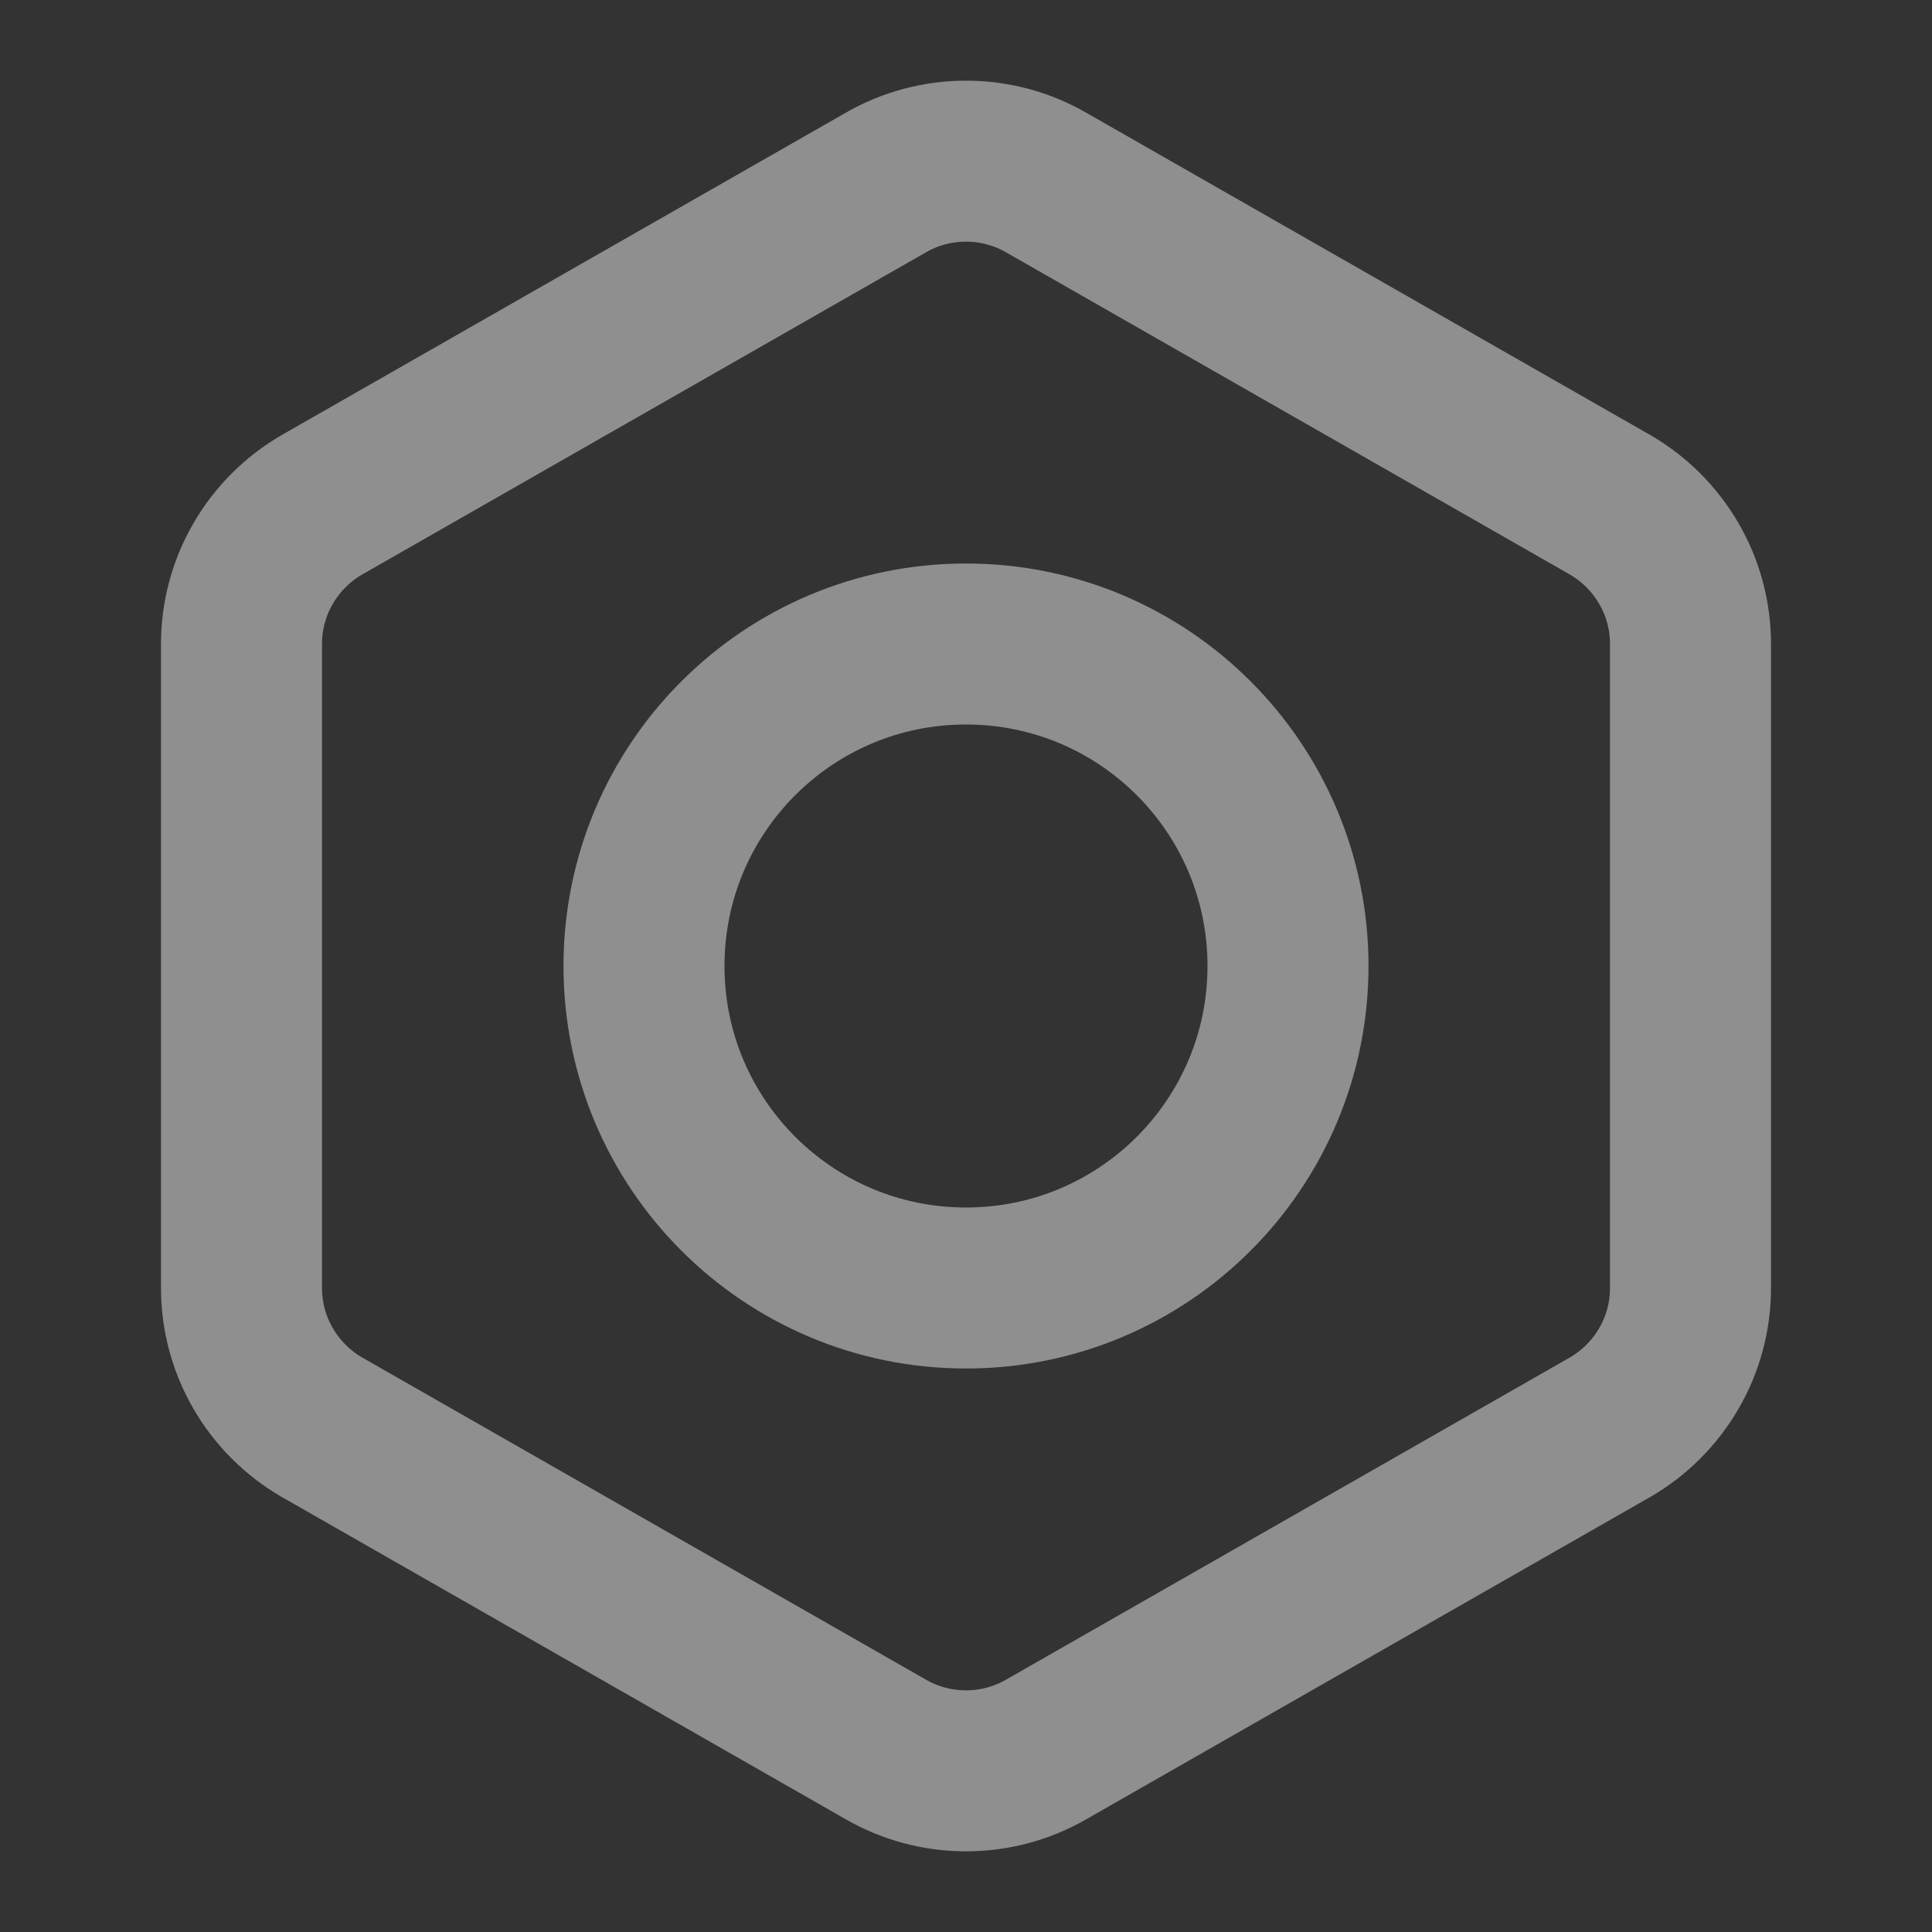 <svg preserveAspectRatio="none" width="100%" height="100%" overflow="visible" style="display: block;" viewBox="0 0 12 12" fill="none" xmlns="http://www.w3.org/2000/svg">
<rect x="0" y="0" width="12" height="12" fill="#333333" stroke="none"/>
<g id="Frame">
<path id="Vector" d="M10.5 8V4C10.5 3.825 10.454 3.652 10.366 3.501C10.278 3.349 10.152 3.223 10 3.135L6.5 1.135C6.348 1.047 6.176 1.001 6 1.001C5.824 1.001 5.652 1.047 5.5 1.135L2 3.135C1.848 3.223 1.722 3.349 1.634 3.501C1.546 3.652 1.5 3.825 1.5 4V8C1.5 8.175 1.546 8.348 1.634 8.499C1.722 8.651 1.848 8.777 2 8.865L5.5 10.865C5.652 10.953 5.824 10.999 6 10.999C6.176 10.999 6.348 10.953 6.5 10.865L10 8.865C10.152 8.777 10.278 8.651 10.366 8.499C10.454 8.348 10.5 8.175 10.5 8Z" stroke="white" stroke-opacity="0.45" stroke-linecap="round" stroke-linejoin="round"/>
<path id="Vector_2" d="M6 8C7.105 8 8 7.105 8 6C8 4.895 7.105 4 6 4C4.895 4 4 4.895 4 6C4 7.105 4.895 8 6 8Z" stroke="white" stroke-opacity="0.45" stroke-linecap="round" stroke-linejoin="round"/>
</g>
</svg>

